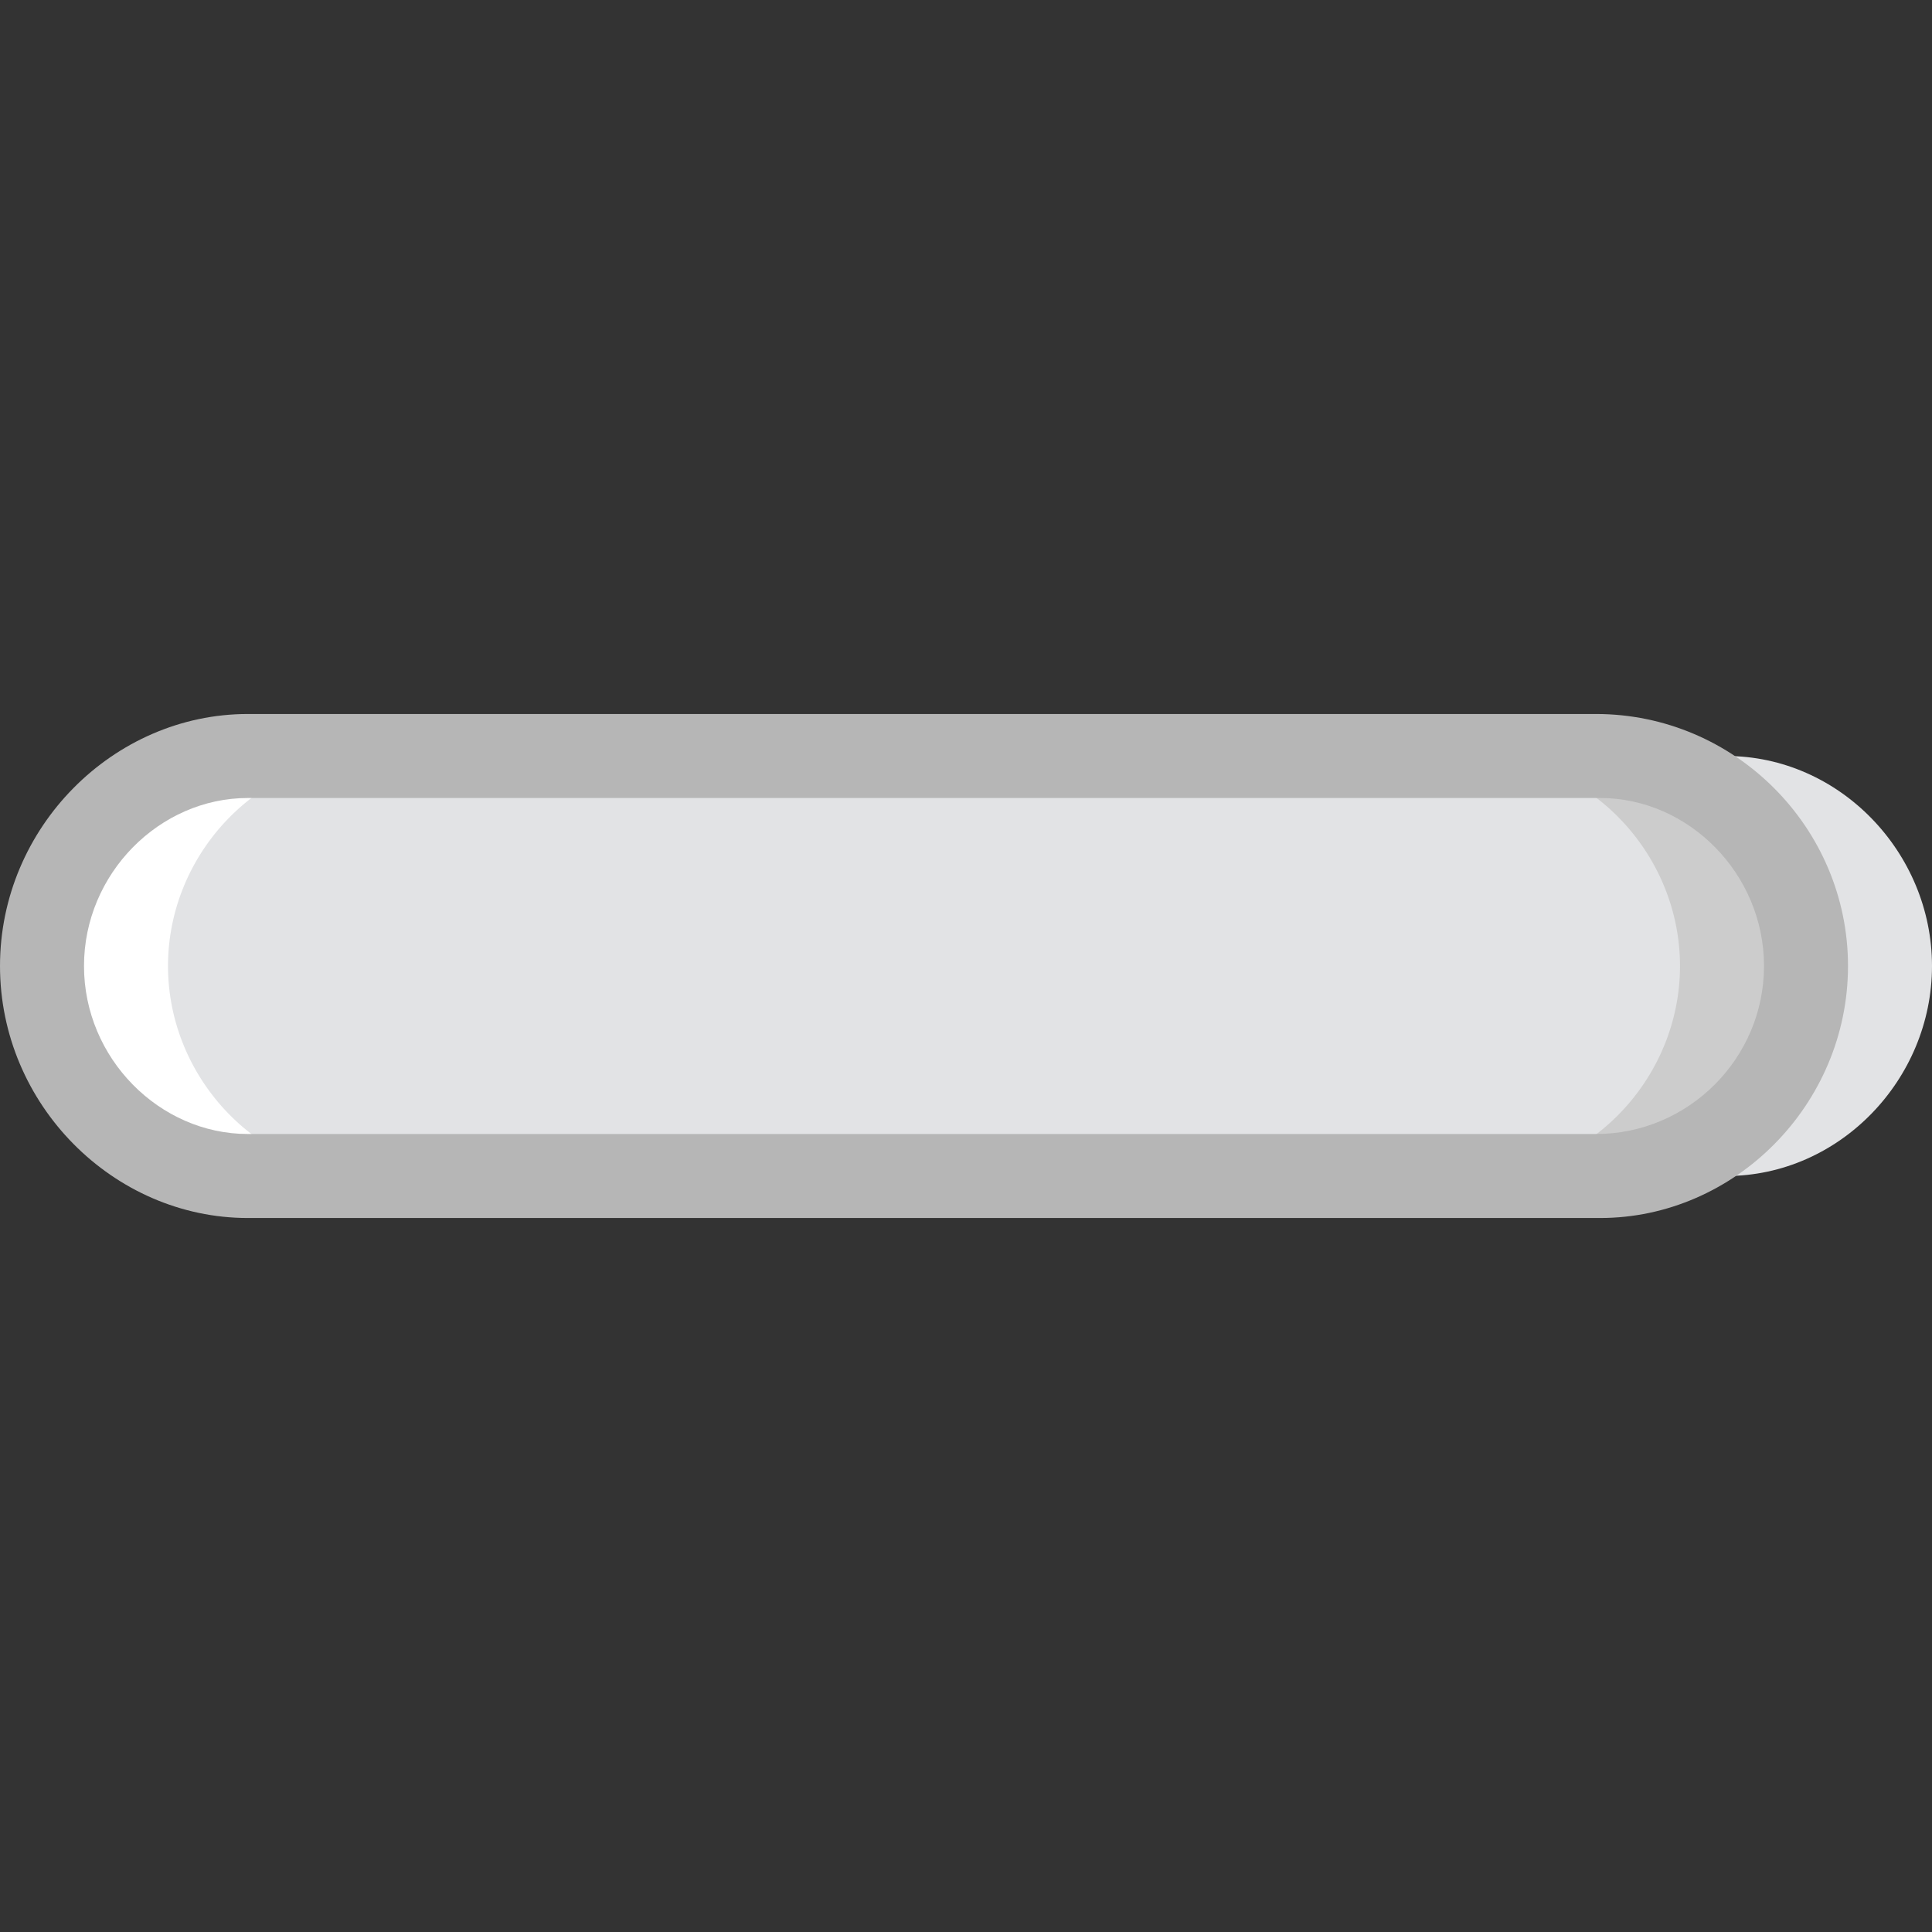 <?xml version="1.0" encoding="iso-8859-1"?>
<!-- Uploaded to: SVG Repo, www.svgrepo.com, Generator: SVG Repo Mixer Tools -->
<svg height="800px" width="800px" version="1.1" id="Layer_1" xmlns="http://www.w3.org/2000/svg" xmlns:xlink="http://www.w3.org/1999/xlink" 
	 viewBox="0 0 512 512" xml:space="preserve">
<rect x="0" y="0" width="512" height="512" fill="#333333" stroke="none"/>
<g transform="translate(1 1)">
	<path style="fill:#E2E3E5;" d="M456.461,199.348H332.913v111.304h123.548c30.052,0,54.539-25.6,54.539-55.652
		S486.513,199.348,456.461,199.348"/>
	<path style="fill:#FFFFFF;" d="M64.67,310.652h123.548V199.348H64.67c-30.052,0-54.539,25.6-54.539,55.652
		S34.617,310.652,64.67,310.652"/>
	<path style="fill:#CCCCCC;" d="M423.07,199.348H299.522v111.304H423.07c30.052,0,54.539-25.6,54.539-55.652
		S453.122,199.348,423.07,199.348"/>
	<path style="fill:#E2E3E5;" d="M389.678,199.348H266.13h-44.522H98.061c-30.052,0-54.539,25.6-54.539,55.652
		s24.487,55.652,54.539,55.652h123.548h44.522h123.548c30.052,0,54.539-25.6,54.539-55.652S419.73,199.348,389.678,199.348"/>
	<path style="fill:#B6B6B6;" d="M423.07,321.783H64.67C29.052,321.783-1,291.73-1,255s30.052-66.783,65.67-66.783h357.287
		c36.73,0,66.783,30.052,66.783,66.783S458.687,321.783,423.07,321.783z M64.67,210.478c-23.374,0-43.409,20.035-43.409,44.522
		s20.035,44.522,43.409,44.522h357.287c24.487,0,44.522-20.035,44.522-44.522s-20.035-44.522-43.409-44.522H64.67z"/>
</g>
</svg>